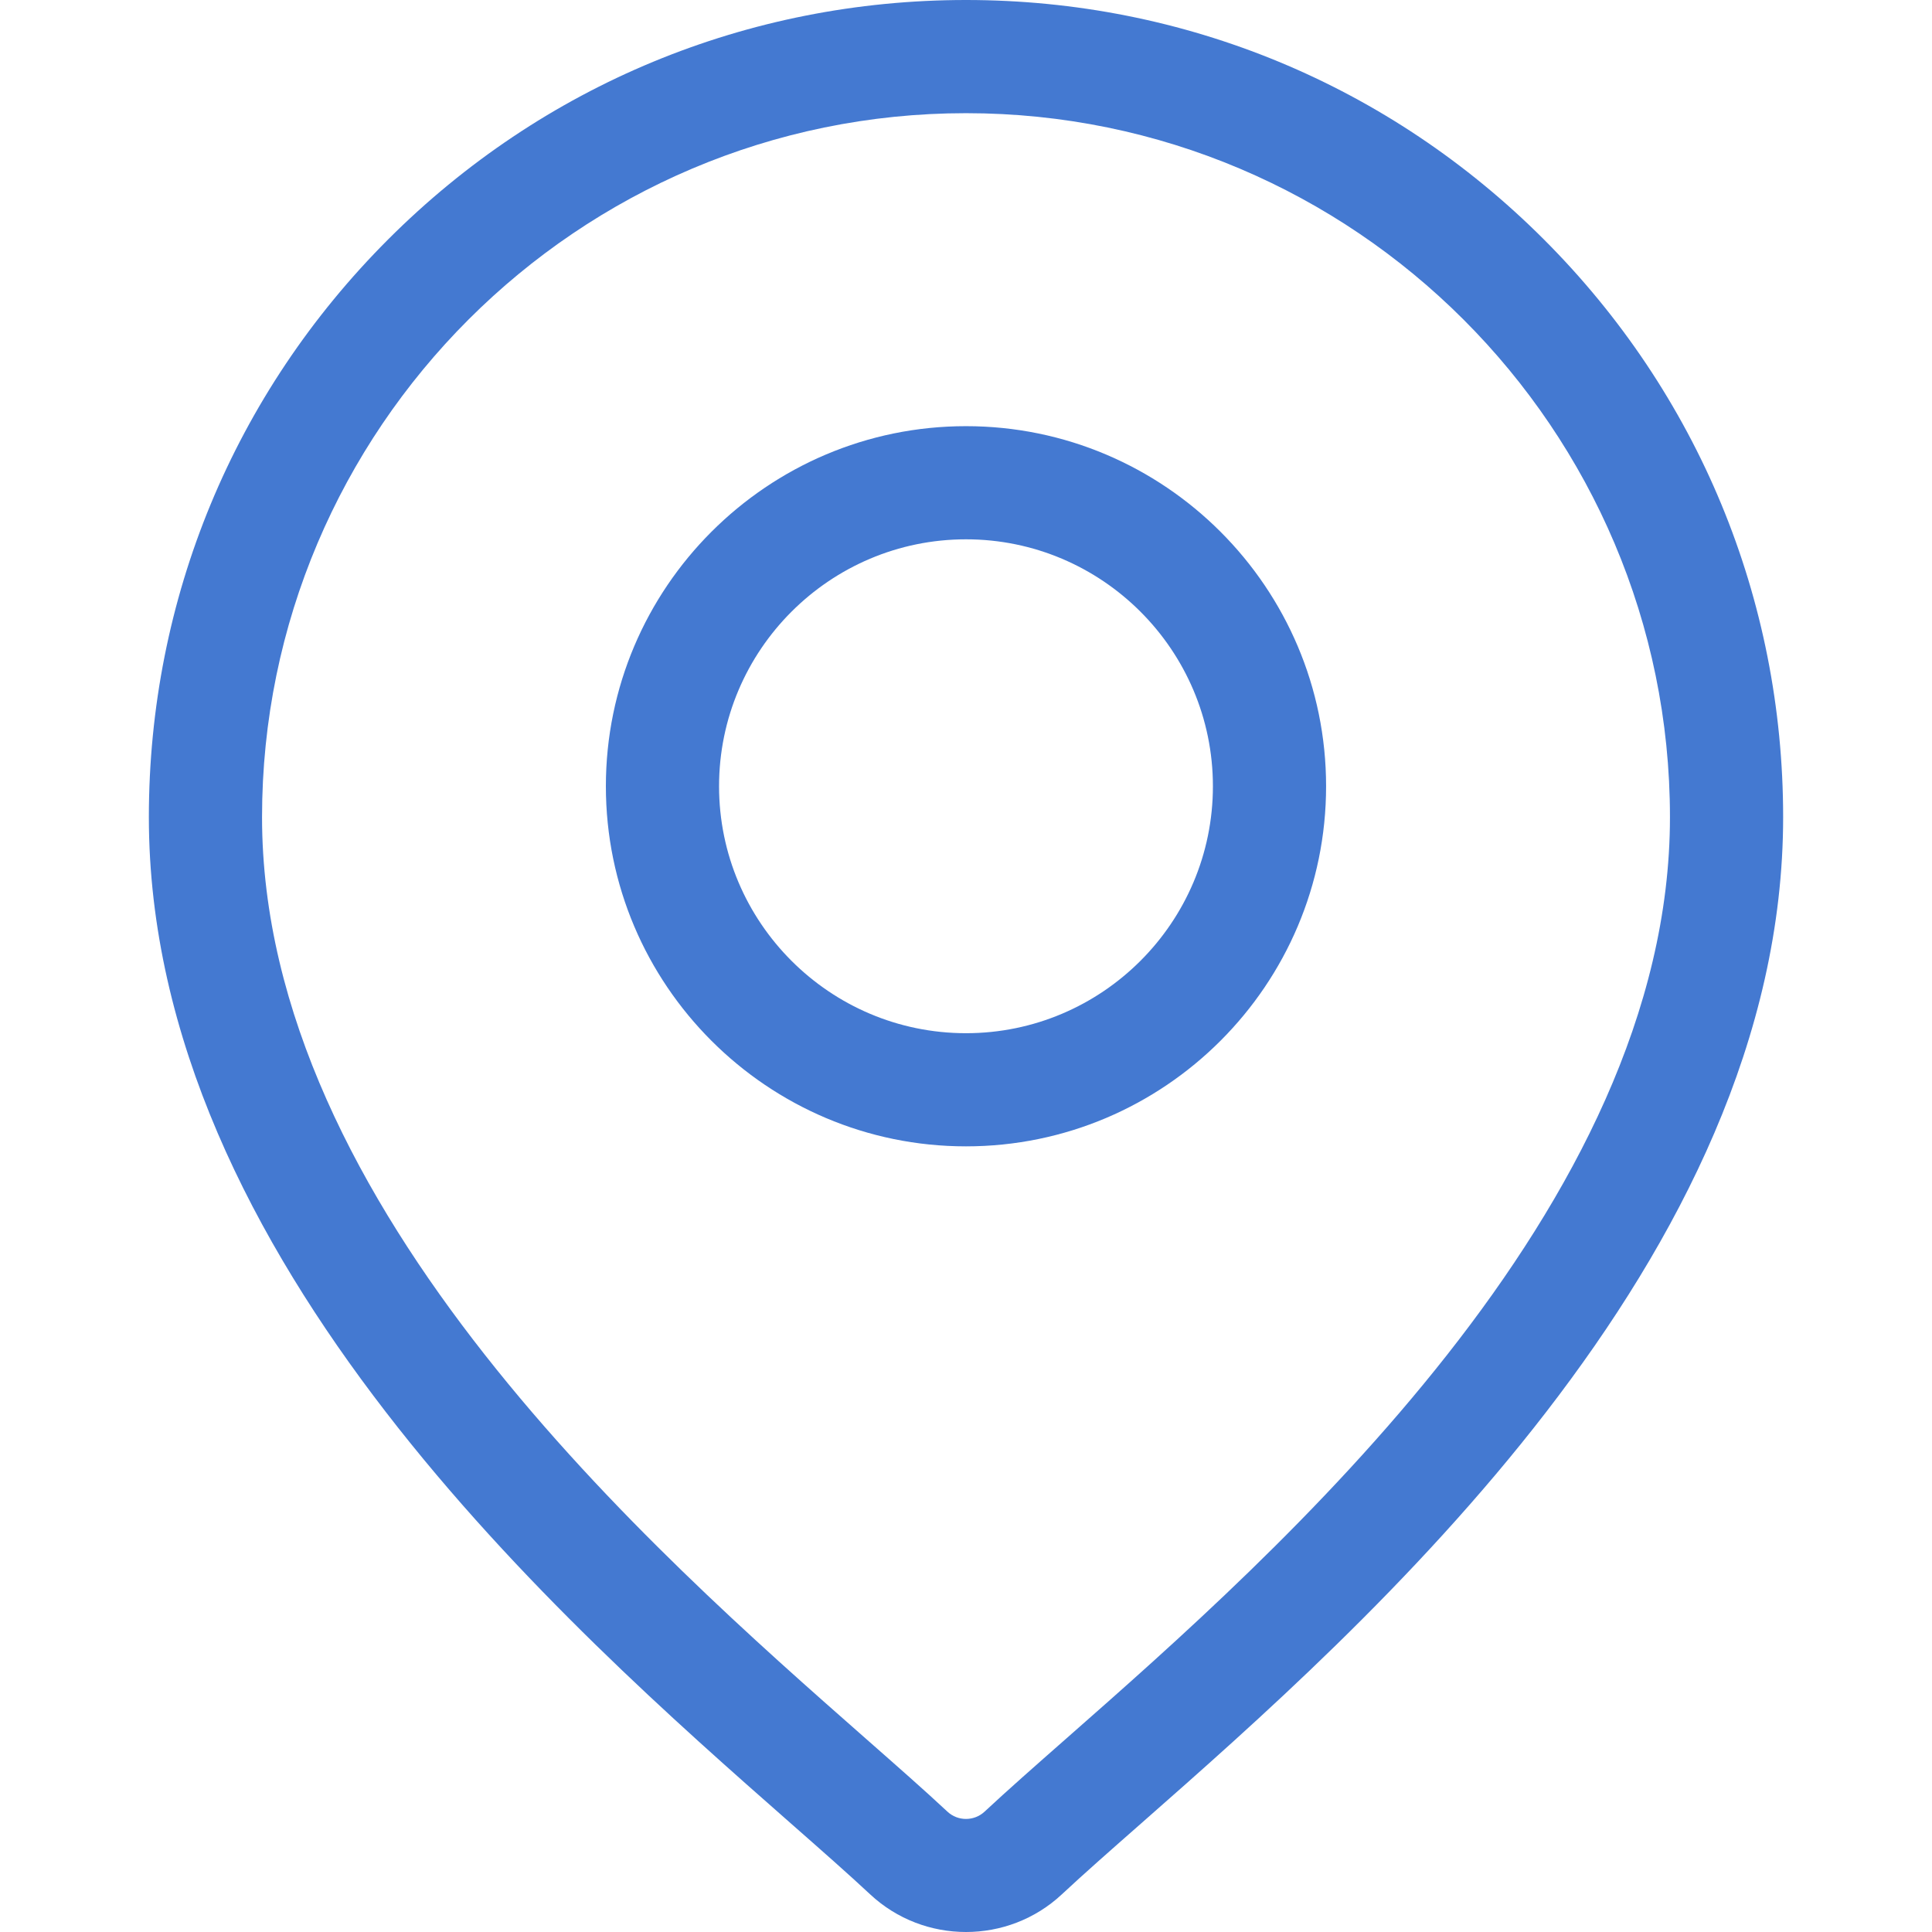 <svg xmlns="http://www.w3.org/2000/svg" width="60" height="60" viewBox="0 0 60 60" fill="none"><path d="M47.944 7.433C43.151 2.64 36.778 0 30 0C23.222 0 16.849 2.64 12.056 7.433C7.263 12.226 4.623 18.599 4.623 25.377C4.623 39.089 17.588 50.495 24.554 56.622C25.522 57.473 26.358 58.209 27.024 58.831C27.858 59.61 28.929 60 30 60C31.071 60 32.142 59.61 32.976 58.831C33.642 58.209 34.478 57.473 35.446 56.622C42.411 50.494 55.377 39.089 55.377 25.377C55.377 18.599 52.737 12.226 47.944 7.433ZM33.124 53.983C32.135 54.853 31.281 55.605 30.577 56.262C30.253 56.564 29.747 56.565 29.423 56.262C28.719 55.604 27.864 54.853 26.875 53.983C20.327 48.222 8.138 37.5 8.138 25.377C8.138 13.322 17.945 3.515 30 3.515C42.055 3.515 51.862 13.322 51.862 25.377C51.862 37.5 39.673 48.222 33.124 53.983Z" fill="#4479D1"></path><path d="M30 13.235C23.833 13.235 18.816 18.252 18.816 24.418C18.816 30.585 23.833 35.601 30 35.601C36.166 35.601 41.183 30.585 41.183 24.418C41.183 18.252 36.166 13.235 30 13.235ZM30 32.087C25.771 32.087 22.331 28.646 22.331 24.418C22.331 20.19 25.771 16.749 30 16.749C34.228 16.749 37.668 20.19 37.668 24.418C37.668 28.646 34.228 32.087 30 32.087Z" fill="#4479D1"></path></svg>